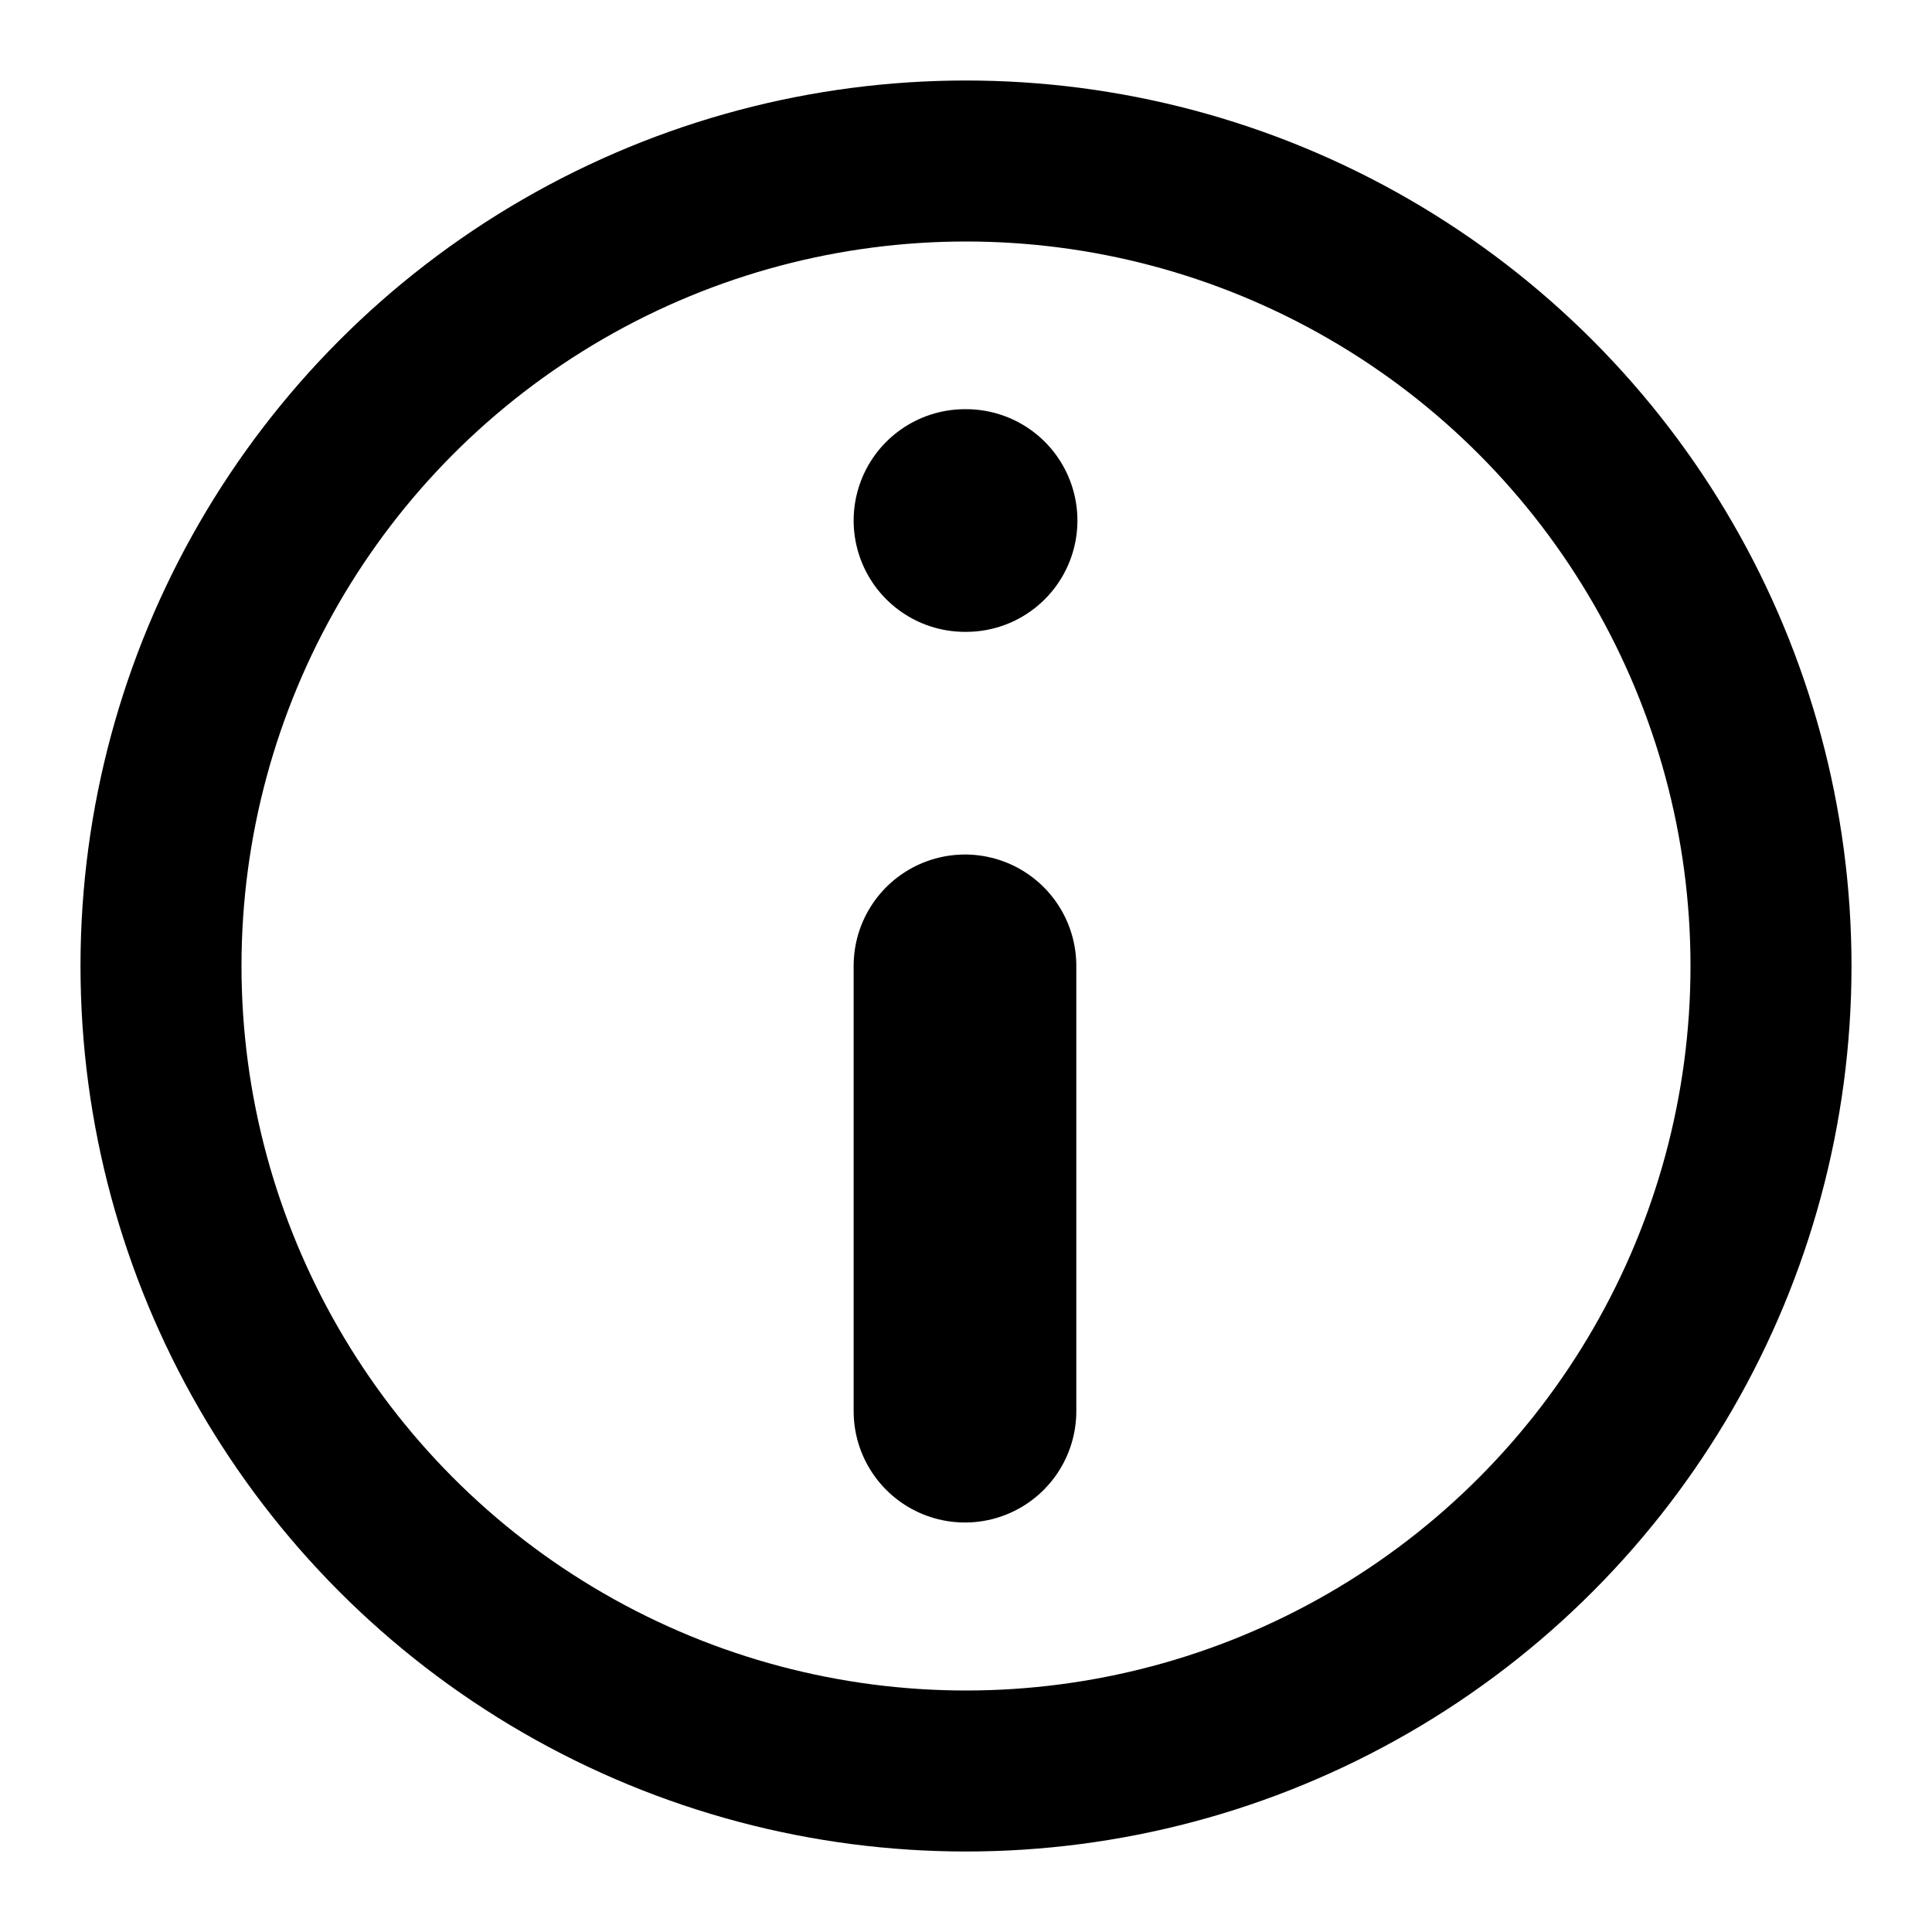 <?xml version="1.0" encoding="UTF-8" standalone="no"?>
<svg
   xmlns:dc="http://purl.org/dc/elements/1.1/"
   xmlns:cc="http://creativecommons.org/ns#"
   xmlns:rdf="http://www.w3.org/1999/02/22-rdf-syntax-ns#"
   xmlns:svg="http://www.w3.org/2000/svg"
   xmlns="http://www.w3.org/2000/svg"
   xmlns:sodipodi="http://sodipodi.sourceforge.net/DTD/sodipodi-0.dtd"
   xmlns:inkscape="http://www.inkscape.org/namespaces/inkscape"
   width="24"
   height="24"
   viewBox="0 0 24 24"
   fill="none"
   stroke="black"
   stroke-width="2"
   stroke-linecap="round"
   stroke-linejoin="round"
   class="feather feather-clock"
   version="1.1"
   id="svg6"
   sodipodi:docname="Ambox_information.svg"
   inkscape:version="1.0.2 (e86c870879, 2021-01-15)">
  <defs
     id="defs10" />
  <sodipodi:namedview
     pagecolor="#ffffff"
     bordercolor="#666666"
     borderopacity="1"
     objecttolerance="10"
     gridtolerance="10"
     guidetolerance="10"
     inkscape:pageopacity="0"
     inkscape:pageshadow="2"
     inkscape:window-width="1539"
     inkscape:window-height="988"
     id="namedview8"
     showgrid="false"
     inkscape:zoom="29.791667"
     inkscape:cx="16.775359"
     inkscape:cy="11.483917"
     inkscape:window-x="0"
     inkscape:window-y="0"
     inkscape:window-maximized="0"
     inkscape:current-layer="svg6" />
  <circle
     cx="12"
     cy="12"
     r="10"
     id="circle2" />
  <g
     style="fill:none;stroke:#000000;stroke-width:2;stroke-linecap:round;stroke-linejoin:round"
     id="g31"
     transform="matrix(1.383,0,0,-1.383,35.649,18.79)">
    <line
       x1="-17.109"
       y1="0.911"
       x2="-17.109"
       y2="4.911"
       id="line16" />
    <line
       x1="-17.109"
       y1="8.911"
       x2="-17.099"
       y2="8.911"
       id="line18" />
  </g>
</svg>
